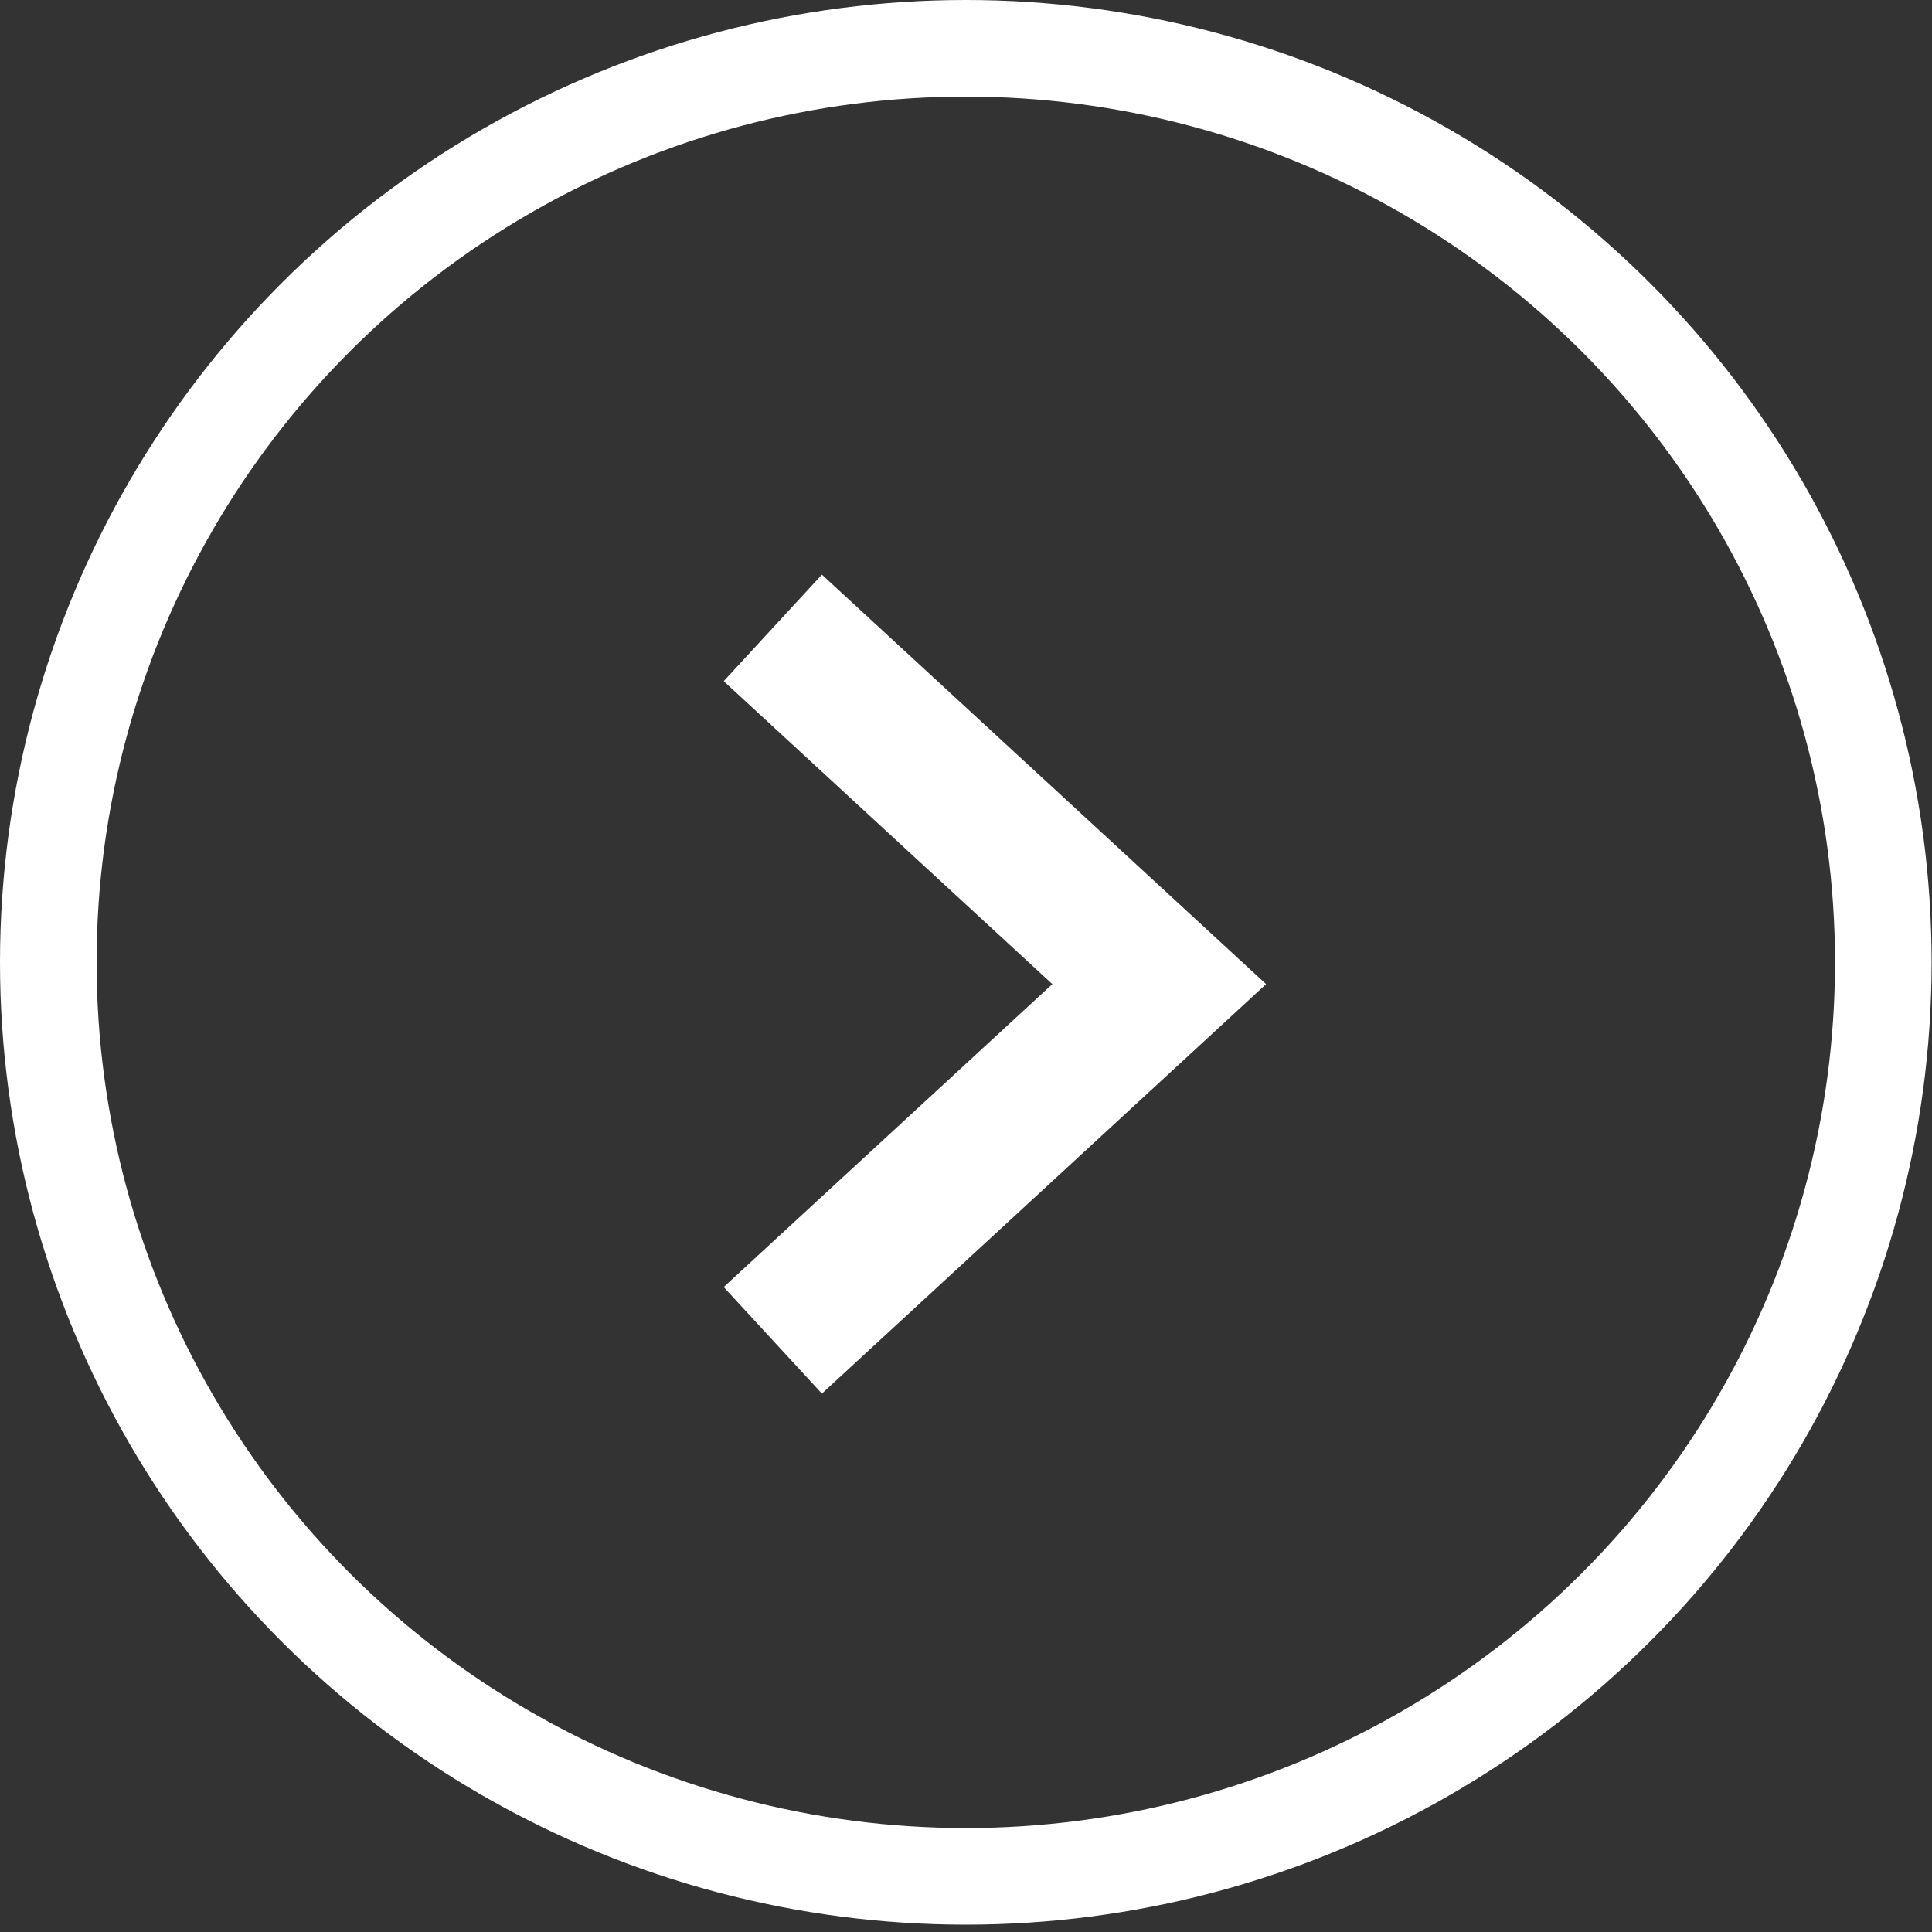 <?xml version="1.0" encoding="UTF-8"?>
<svg width="40px" height="40px" viewBox="0 0 40 40" version="1.1" xmlns="http://www.w3.org/2000/svg" xmlns:xlink="http://www.w3.org/1999/xlink">
    <rect x="0" y="0" width="40" height="40" fill="#333333" stroke="none"/>
    <!-- Generator: Sketch 51.3 (57544) - http://www.bohemiancoding.com/sketch -->
    <title>ArrowBlack Copy 4</title>
    <desc>Created with Sketch.</desc>
    <defs></defs>
    <g id="Homepage" stroke="none" stroke-width="1" fill="none" fill-rule="evenodd">
        <g id="Homepage---Desktop-HD-Copy-2" transform="translate(-1271, -3482)" stroke="#FFFFFF">
            <g id="ArrowWhite" transform="translate(1272, 3483)">
                <g id="Group">
                    <g id="Group-4-Copy-5" stroke-width="2">
                        <ellipse id="Oval" cx="18.996" cy="18.924" rx="18.996" ry="18.924"></ellipse>
                    </g>
                    <polyline id="Path-2" stroke-width="3" fill-rule="nonzero" points="15 12 23 19.375 15 26.75"></polyline>
                </g>
            </g>
        </g>
    </g>
</svg>